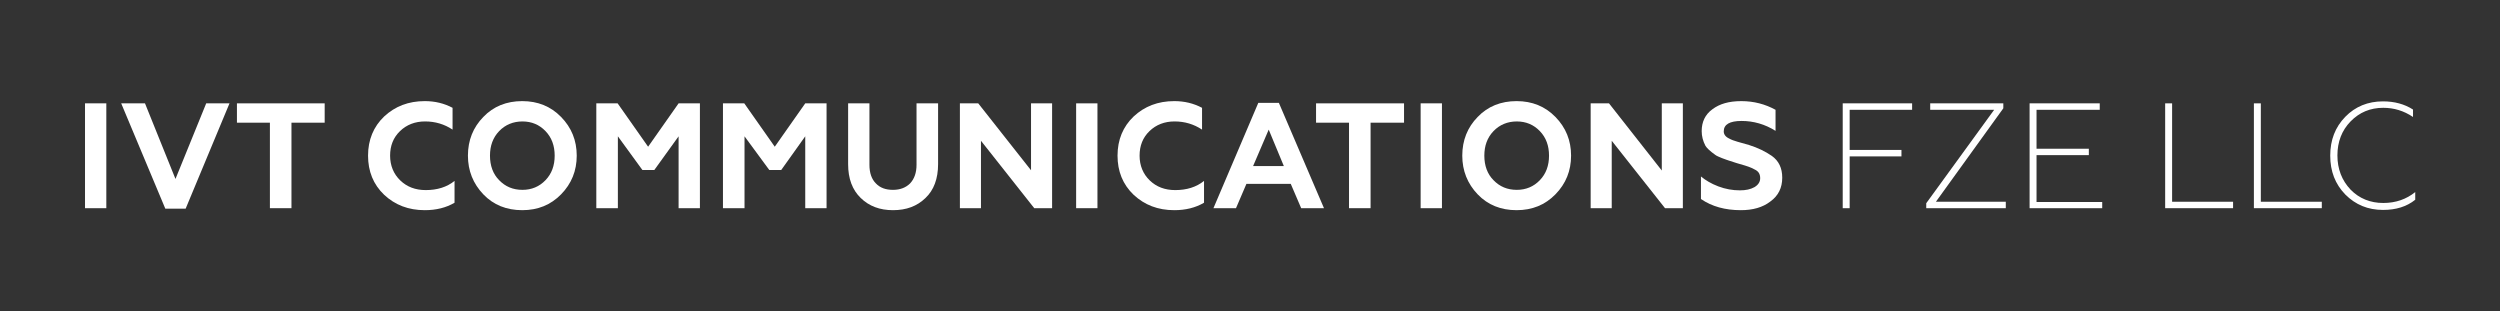 <?xml version="1.0" encoding="UTF-8"?> <!-- Generator: Adobe Illustrator 25.2.3, SVG Export Plug-In . SVG Version: 6.00 Build 0) --> <svg xmlns="http://www.w3.org/2000/svg" xmlns:xlink="http://www.w3.org/1999/xlink" id="Layer_1" x="0px" y="0px" viewBox="0 0 1008.7 125.6" style="enable-background:new 0 0 1008.7 125.6;" xml:space="preserve"><rect x="0" y="0" width="1008.7" height="125.6" fill="#333333" stroke="none"/> <style type="text/css"> .st0{fill:#FFFFFF;} </style> <g> <path class="st0" d="M42.9,84h-8.6V41.7h8.6V84z"></path> <path class="st0" d="M74.9,84.2h-8.2L48.9,41.7h9.6l12.3,30.5l12.4-30.5h9.4L74.9,84.2z"></path> <path class="st0" d="M95.6,49.5v-7.8H131v7.8h-13.4V84h-8.7V49.5H95.6z"></path> <path class="st0" d="M171.4,84.8c-6.6,0-12-2.1-16.4-6.2c-4.4-4.2-6.5-9.5-6.5-15.8c0-6.4,2.2-11.7,6.5-15.8 c4.4-4.1,9.8-6.2,16.4-6.2c4.1,0,7.8,0.9,11.2,2.7v8.8c-3.3-2.2-7-3.3-11.1-3.3c-4,0-7.4,1.3-10.1,3.9c-2.7,2.6-4,5.9-4,9.9 c0,4,1.4,7.4,4.1,10c2.7,2.6,6.1,3.9,10.3,3.9c4.6,0,8.5-1.2,11.6-3.7v8.8C180,83.8,176,84.8,171.4,84.8z"></path> <path class="st0" d="M188.8,62.8c0-6.2,2.1-11.4,6.2-15.6c4.1-4.3,9.4-6.4,15.7-6.4c6.3,0,11.5,2.1,15.7,6.4 c4.2,4.3,6.3,9.5,6.3,15.6c0,6.1-2.1,11.3-6.3,15.6c-4.2,4.3-9.4,6.4-15.7,6.4c-6.3,0-11.6-2.1-15.7-6.4 C190.9,74.1,188.8,68.9,188.8,62.8z M201.4,72.7c2.5,2.6,5.6,3.9,9.4,3.9c3.7,0,6.8-1.3,9.3-3.9c2.5-2.6,3.7-5.9,3.7-9.9 c0-4-1.2-7.3-3.7-9.9c-2.5-2.6-5.6-3.9-9.3-3.9c-3.7,0-6.9,1.3-9.4,3.9c-2.5,2.6-3.7,5.9-3.7,9.9C197.7,66.8,198.9,70.2,201.4,72.7 z"></path> <path class="st0" d="M249.3,84h-8.7V41.7h8.6l12.3,17.5l12.3-17.5h8.6V84h-8.6V55L264,68.6h-4.8L249.3,55V84z"></path> <path class="st0" d="M300.4,84h-8.7V41.7h8.6l12.3,17.5l12.3-17.5h8.6V84h-8.6V55l-9.7,13.6h-4.8L300.4,55V84z"></path> <path class="st0" d="M360.3,84.8c-5.3,0-9.6-1.6-13-4.9c-3.4-3.3-5.1-7.8-5.1-13.7V41.7h8.6v24.8c0,3.3,0.9,5.8,2.6,7.5 c1.7,1.8,4,2.6,6.9,2.6c2.9,0,5.2-0.9,6.9-2.6c1.7-1.8,2.6-4.3,2.6-7.5V41.7h8.7v24.5c0,5.9-1.7,10.5-5.1,13.7 C370,83.2,365.7,84.8,360.3,84.8z"></path> <path class="st0" d="M395.8,84h-8.5V41.7h7.4L416,68.7V41.7h8.5V84h-7.2l-21.5-27.2V84z"></path> <path class="st0" d="M442.8,84h-8.6V41.7h8.6V84z"></path> <path class="st0" d="M473.8,84.8c-6.6,0-12-2.1-16.4-6.2c-4.4-4.2-6.5-9.5-6.5-15.8c0-6.4,2.2-11.7,6.5-15.8 c4.4-4.1,9.8-6.2,16.4-6.2c4.1,0,7.8,0.9,11.2,2.7v8.8c-3.3-2.2-7-3.3-11.1-3.3c-4,0-7.4,1.3-10.1,3.9c-2.7,2.6-4,5.9-4,9.9 c0,4,1.4,7.4,4.1,10c2.7,2.6,6.1,3.9,10.3,3.9c4.6,0,8.5-1.2,11.6-3.7v8.8C482.4,83.8,478.4,84.8,473.8,84.8z"></path> <path class="st0" d="M498.7,84h-9.1l18.1-42.5h8.3L534.2,84H525l-4.2-9.8h-17.9L498.7,84z M511.9,52.3L505.6,67H518L511.9,52.3z"></path> <path class="st0" d="M531,49.5v-7.8h35.5v7.8H553V84h-8.7V49.5H531z"></path> <path class="st0" d="M581.8,84h-8.6V41.7h8.6V84z"></path> <path class="st0" d="M590,62.8c0-6.2,2.1-11.4,6.2-15.6c4.1-4.3,9.4-6.4,15.7-6.4c6.3,0,11.5,2.1,15.7,6.4 c4.2,4.3,6.3,9.5,6.3,15.6c0,6.1-2.1,11.3-6.3,15.6c-4.2,4.3-9.4,6.4-15.7,6.4c-6.3,0-11.6-2.1-15.7-6.4 C592.1,74.1,590,68.9,590,62.8z M602.6,72.7c2.5,2.6,5.6,3.9,9.4,3.9c3.7,0,6.8-1.3,9.3-3.9c2.5-2.6,3.7-5.9,3.7-9.9 c0-4-1.2-7.3-3.7-9.9c-2.5-2.6-5.6-3.9-9.3-3.9c-3.7,0-6.9,1.3-9.4,3.9c-2.5,2.6-3.7,5.9-3.7,9.9C598.9,66.8,600.1,70.2,602.6,72.7 z"></path> <path class="st0" d="M650.3,84h-8.5V41.7h7.4l21.3,27.1V41.7h8.5V84h-7.2l-21.5-27.2V84z"></path> <path class="st0" d="M702.4,84.8c-6.4,0-11.7-1.5-16.1-4.5v-9.1c1.8,1.5,4.1,2.9,7,4c2.9,1.1,5.8,1.6,8.7,1.6 c2.4,0,4.3-0.4,5.9-1.3c1.5-0.9,2.3-2.1,2.3-3.6c0-1.7-0.7-2.8-2.2-3.5c-0.6-0.4-1.4-0.7-2.4-1.1l-1.5-0.5l-3.4-1l-3.1-1 c-0.4-0.1-1.4-0.5-2.8-1c-1.2-0.5-2.2-0.9-2.7-1.3c-2.1-1.5-3.4-2.7-4-3.7c-1-1.9-1.5-3.9-1.5-5.9c0-3.7,1.4-6.7,4.3-8.8 c2.9-2.2,6.7-3.3,11.7-3.3c5,0,9.6,1.2,13.8,3.5v8.5c-4.3-2.7-8.9-4-13.7-4c-4.8,0-7.2,1.4-7.2,4.2c0,1.2,0.7,2.2,2.2,2.9 c0.9,0.5,2,0.9,3.4,1.3c1.9,0.5,3.4,1,4.6,1.3c3.5,1.1,6.6,2.6,9.2,4.4c2.8,2,4.2,4.9,4.2,8.8c0,4.1-1.6,7.3-4.8,9.6 C711.2,83.7,707.2,84.8,702.4,84.8z"></path> <path class="st0" d="M746.3,84h-2.8V41.7h28v2.6h-25.2v16.2h20.9v2.6h-20.9V84z"></path> <path class="st0" d="M809.3,84h-32.1v-2l27.4-37.7h-25.8v-2.6h29.5v2l-27.2,37.7h28.2V84z"></path> <path class="st0" d="M848.2,84h-29.3V41.7h28.3v2.6h-25.5v15.7h21.1v2.6h-21.1v18.9h26.5V84z"></path> <path class="st0" d="M901,84h-27.4V41.7h2.8v39.7H901V84z"></path> <path class="st0" d="M936.8,84h-27.4V41.7h2.8v39.7h24.6V84z"></path> <path class="st0" d="M961.5,84.7c-6.1,0-11.1-2.1-15.2-6.2c-4.1-4.2-6.1-9.4-6.1-15.7c0-6.3,2-11.5,6.1-15.7 c4-4.1,9.1-6.2,15.2-6.2c4.6,0,8.7,1.1,12.1,3.3v3c-3.7-2.5-7.7-3.7-12-3.7c-5.2,0-9.6,1.8-13.2,5.5c-3.5,3.6-5.3,8.2-5.3,13.7 c0,5.5,1.8,10.1,5.3,13.8c3.5,3.6,8,5.4,13.2,5.4c5,0,9.3-1.5,12.9-4.4v3.1C971,83.4,966.7,84.7,961.5,84.7z"></path> </g> </svg> 